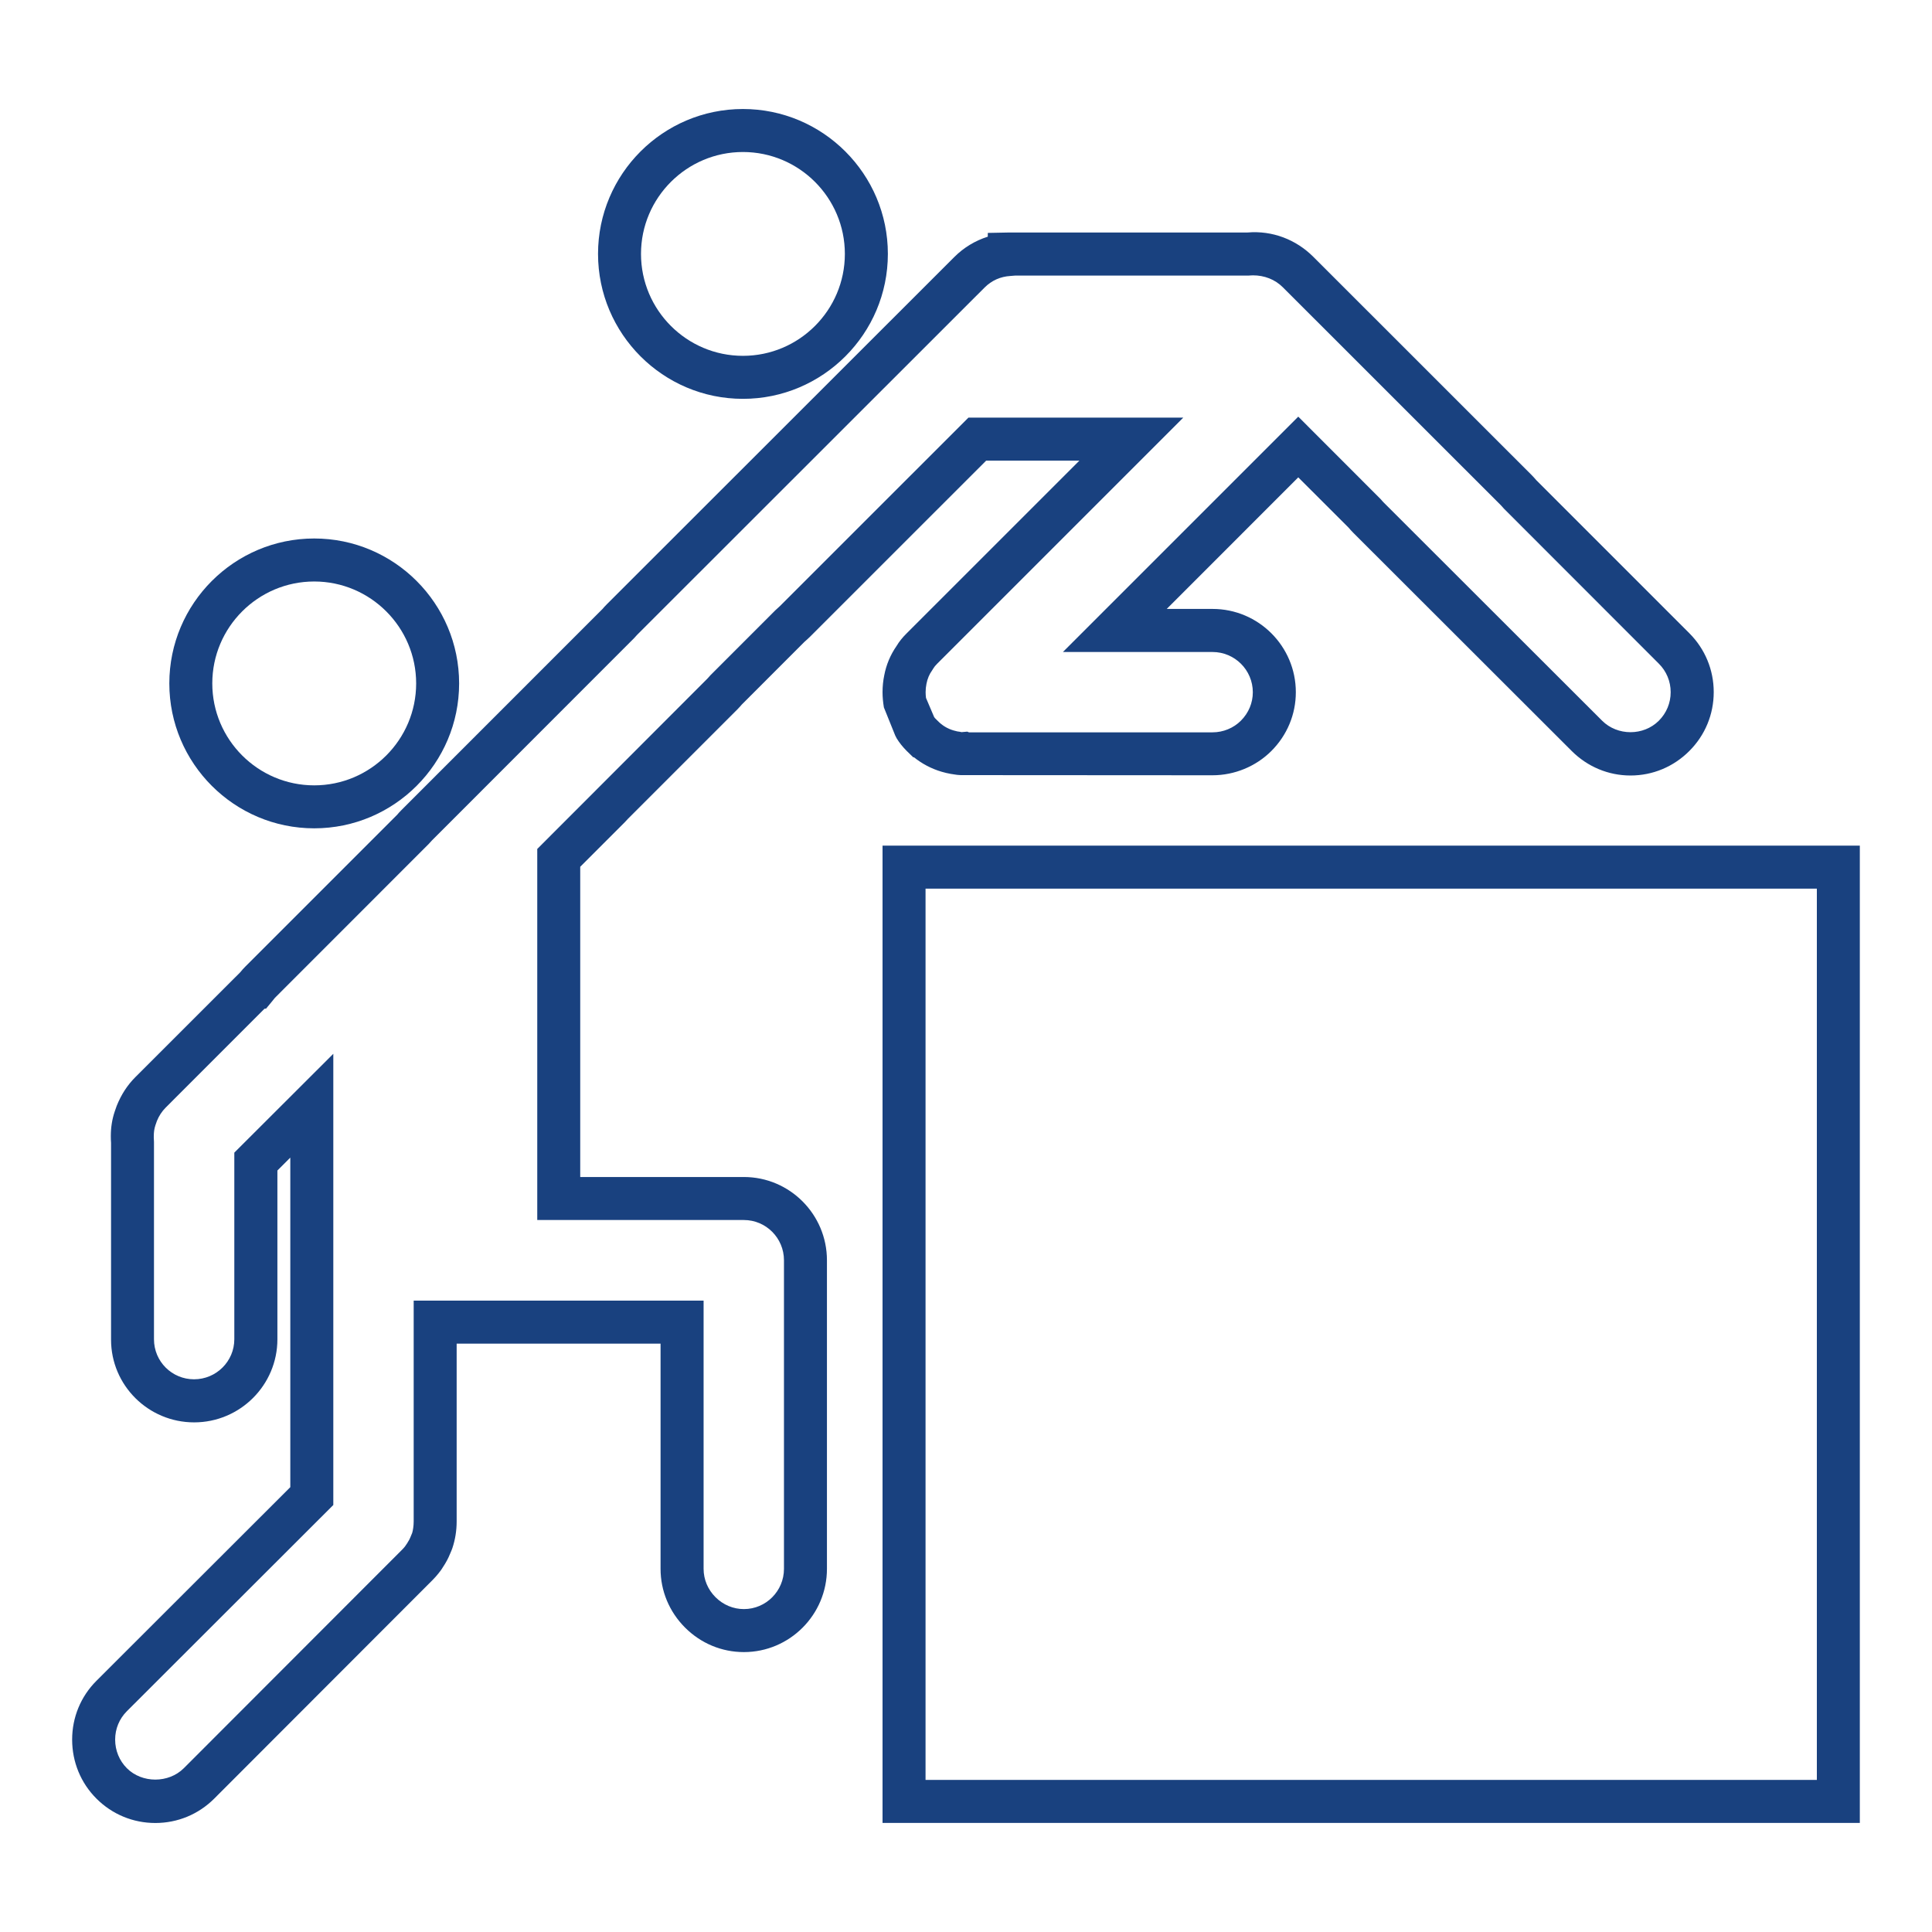 <?xml version="1.0" encoding="utf-8"?>
<!-- Generator: Adobe Illustrator 26.5.0, SVG Export Plug-In . SVG Version: 6.00 Build 0)  -->
<svg version="1.1" id="Ebene_1" xmlns="http://www.w3.org/2000/svg" xmlns:xlink="http://www.w3.org/1999/xlink" x="0px" y="0px"
	 viewBox="0 0 50 50" style="enable-background:new 0 0 50 50;" xml:space="preserve">
<style type="text/css">
	.st0{fill:#19417F;}
</style>
<path class="st0" d="M8.132,21.437c-2.068,0-3.75-1.682-3.75-3.75s1.682-3.751,3.75-3.751
	s3.75,1.683,3.75,3.751S10.2,21.437,8.132,21.437z M8.132,15.049
	c-1.454,0-2.638,1.183-2.638,2.638c0,1.454,1.183,2.638,2.638,2.638s2.638-1.183,2.638-2.638
	C10.77,16.233,9.586,15.049,8.132,15.049z"/>
<path class="st0" d="M4.02,47.179c-0.576,0-1.117-0.224-1.524-0.631
	c-0.406-0.406-0.629-0.949-0.629-1.527c0-0.576,0.223-1.116,0.629-1.522l5.017-5.011v-8.529
	l-0.334,0.334v4.368c0,1.185-0.967,2.15-2.155,2.15c-1.186,0-2.15-0.959-2.15-2.139V29.578
	c-0.005-0.06-0.006-0.122-0.006-0.179c0-0.219,0.033-0.431,0.1-0.63l0.052-0.149
	c0.119-0.297,0.278-0.538,0.482-0.743l2.717-2.716c0.04-0.052,0.087-0.103,0.139-0.155l3.926-3.926
	c0.013-0.018,0.062-0.073,0.11-0.12l5.202-5.203c0.013-0.017,0.062-0.073,0.11-0.12l8.992-8.986
	c0.243-0.244,0.541-0.423,0.866-0.526V6.028l0.556-0.011l6.166,0
	c0.645-0.055,1.257,0.184,1.702,0.629l5.646,5.644c0.045,0.045,0.088,0.093,0.125,0.137
	l3.96,3.96c0.407,0.407,0.632,0.949,0.632,1.525c0,0.576-0.224,1.117-0.632,1.524
	c-0.407,0.408-0.947,0.634-1.521,0.634c-0.572,0-1.112-0.225-1.522-0.634l-5.652-5.646
	c-0.043-0.043-0.087-0.092-0.126-0.138l-1.299-1.298l-3.404,3.405h1.186
	c1.189,0,2.155,0.967,2.155,2.155c0,0.573-0.225,1.113-0.634,1.522
	c-0.399,0.399-0.953,0.628-1.522,0.628l-6.516-0.004c-0.061-0.002-0.124-0.009-0.191-0.021
	c-0.004-0.001-0.007-0.002-0.009-0.002l-0.05-0.007c-0.086-0.014-0.165-0.035-0.244-0.057
	c-0.265-0.078-0.507-0.206-0.716-0.374h-0.019l-0.17-0.165c-0.109-0.111-0.192-0.215-0.26-0.327
	l-0.036-0.07l-0.294-0.729c-0.023-0.139-0.035-0.268-0.035-0.393c0-0.15,0.015-0.297,0.044-0.437
	c0.052-0.273,0.159-0.53,0.317-0.757c0.067-0.113,0.152-0.22,0.267-0.334l4.467-4.466h-2.413
	l-4.553,4.552c-0.047,0.047-0.101,0.095-0.148,0.136l-1.626,1.627
	c-0.014,0.018-0.062,0.073-0.108,0.119l-2.838,2.838c-0.022,0.026-0.046,0.051-0.074,0.08l-1.159,1.159
	v8.029h4.235c1.186,0,2.15,0.967,2.15,2.155v7.985c0,1.189-0.965,2.155-2.15,2.155
	c-0.572,0-1.112-0.225-1.521-0.633c-0.409-0.409-0.635-0.949-0.635-1.522v-5.828h-5.277v4.602
	c0,0.238-0.037,0.47-0.111,0.691l-0.025,0.066c-0.012,0.029-0.023,0.057-0.036,0.084
	c-0.044,0.111-0.104,0.223-0.184,0.343c-0.017,0.032-0.063,0.098-0.11,0.155
	c-0.043,0.055-0.102,0.122-0.162,0.182l-5.645,5.651C5.137,46.955,4.596,47.179,4.02,47.179z
	 M8.626,27.272v11.677l-5.343,5.337c-0.195,0.195-0.303,0.456-0.303,0.734
	c0,0.282,0.108,0.545,0.303,0.741c0.393,0.393,1.08,0.393,1.474-0l5.645-5.651
	c0.028-0.028,0.057-0.059,0.081-0.091l0.052-0.076c0.05-0.076,0.071-0.123,0.08-0.145l0.052-0.125
	c0.02-0.065,0.039-0.182,0.039-0.298v-5.715h7.503v6.941c0,0.275,0.11,0.536,0.308,0.734
	c0.199,0.199,0.46,0.308,0.735,0.308c0.572,0,1.037-0.468,1.037-1.042v-7.985
	c0-0.575-0.465-1.042-1.037-1.042h-5.348v-9.603l4.396-4.401c0.028-0.028,0.057-0.063,0.083-0.092
	l1.681-1.682c0.057-0.052,0.091-0.081,0.12-0.11l4.879-4.878h5.56l-6.366,6.366
	c-0.05,0.05-0.081,0.088-0.099,0.12l-0.034,0.054c-0.073,0.101-0.121,0.215-0.147,0.348
	c-0.015,0.074-0.022,0.145-0.022,0.219c0,0.051,0.004,0.1,0.01,0.148l0.21,0.493
	c0.007,0.01,0.015,0.02,0.023,0.031l0.07,0.069c0.114,0.118,0.252,0.202,0.41,0.248
	c0.027,0.007,0.06,0.017,0.097,0.025c0.048,0.005,0.086,0.013,0.11,0.019l0.148-0.013
	l0.044,0.018h6.304c0.275,0,0.543-0.11,0.734-0.302c0.199-0.199,0.308-0.46,0.308-0.735
	c0-0.575-0.468-1.042-1.042-1.042h-3.873l6.091-6.091l2.133,2.135
	c0.023,0.027,0.05,0.059,0.077,0.086l5.653,5.647c0.398,0.398,1.073,0.397,1.469,0.001
	c0.198-0.198,0.306-0.459,0.306-0.738c0-0.279-0.108-0.541-0.306-0.738l-4.007-4.01
	c-0.024-0.028-0.052-0.06-0.08-0.089l-5.644-5.642c-0.205-0.205-0.48-0.309-0.773-0.309
	c-0.017,0-0.033,0-0.049,0.002l-0.066,0.004l-6.038-0l-0.123,0.01
	c-0.258,0.015-0.489,0.118-0.668,0.298l-8.992,8.987c-0.028,0.028-0.057,0.062-0.082,0.09
	l-5.23,5.233c-0.028,0.028-0.057,0.061-0.081,0.089l-3.955,3.957
	c-0.023,0.023-0.044,0.044-0.059,0.066L7.052,25.902l-0.167,0.202l-0.039,0.001l-2.558,2.559
	c-0.096,0.096-0.175,0.216-0.227,0.346l-0.04,0.115c-0.027,0.08-0.041,0.174-0.041,0.273
	c0,0.029-0.001,0.061,0.002,0.09l0.003,0.063v5.109c0,0.576,0.465,1.036,1.037,1.036
	c0.575,0,1.042-0.465,1.042-1.037v-4.829L8.626,27.272z M26.447,14.197l-0.405-0.382L26.447,14.197z"/>
<path class="st0" d="M48.133,47.177H22.84V21.885h25.292V47.177z M23.953,46.064H47.02V22.998H23.953
	V46.064z"/>
<path class="st0" d="M19.227,10.322c-2.068,0-3.75-1.683-3.75-3.751c0-2.068,1.682-3.75,3.75-3.75
	s3.751,1.682,3.751,3.75C22.978,8.639,21.295,10.322,19.227,10.322z M19.227,3.934
	c-1.454,0-2.638,1.183-2.638,2.637c0,1.454,1.183,2.638,2.638,2.638c1.455,0,2.638-1.183,2.638-2.638
	C21.865,5.117,20.682,3.934,19.227,3.934z"/>
</svg>
